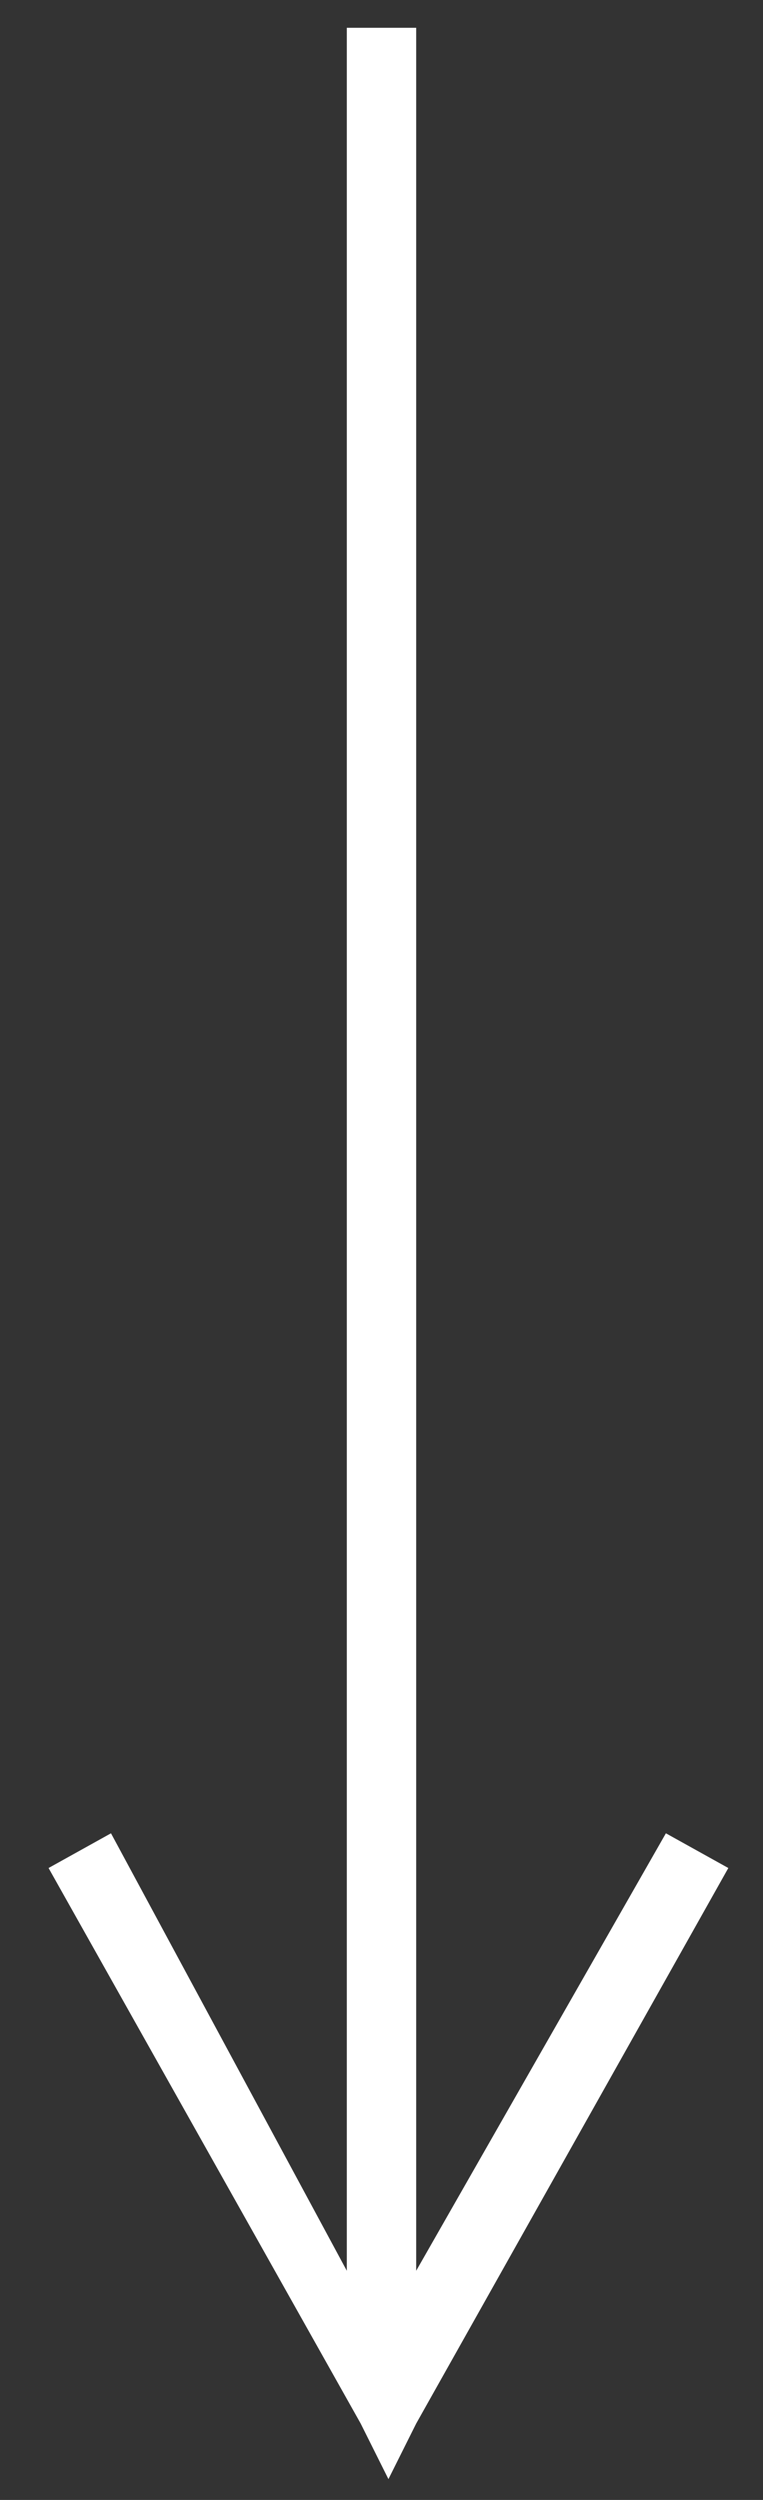 <?xml version="1.0" encoding="utf-8"?>
<!-- Generator: Adobe Illustrator 27.2.0, SVG Export Plug-In . SVG Version: 6.00 Build 0)  -->
<svg version="1.1" id="Layer_1" xmlns="http://www.w3.org/2000/svg" xmlns:xlink="http://www.w3.org/1999/xlink" x="0px" y="0px"
	 viewBox="0 0 11 36" style="enable-background:new 0 0 11 36;" xml:space="preserve">
<rect x="0" y="0" width="11" height="36" fill="#333333" stroke="none"/>
<style type="text/css">
	.st0{fill:#ffffff;}
</style>
<g id="Homepage">
	<g id="_x30_1-KWRUR-Homepage" transform="translate(-1265, -511)">
		<g id="Group-21" transform="translate(1240, 487)">
			<g id="Group-17" transform="translate(30, 24)">
				<path id="Path-14" class="st0" d="M1,0.4v32.3l3.6-6.3l0.9,0.5l-4.5,8l-0.4,0.8l-0.4-0.8l-4.5-8l0.9-0.5L0,32.7V0.4H1z"/>
			</g>
		</g>
	</g>
</g>
</svg>
